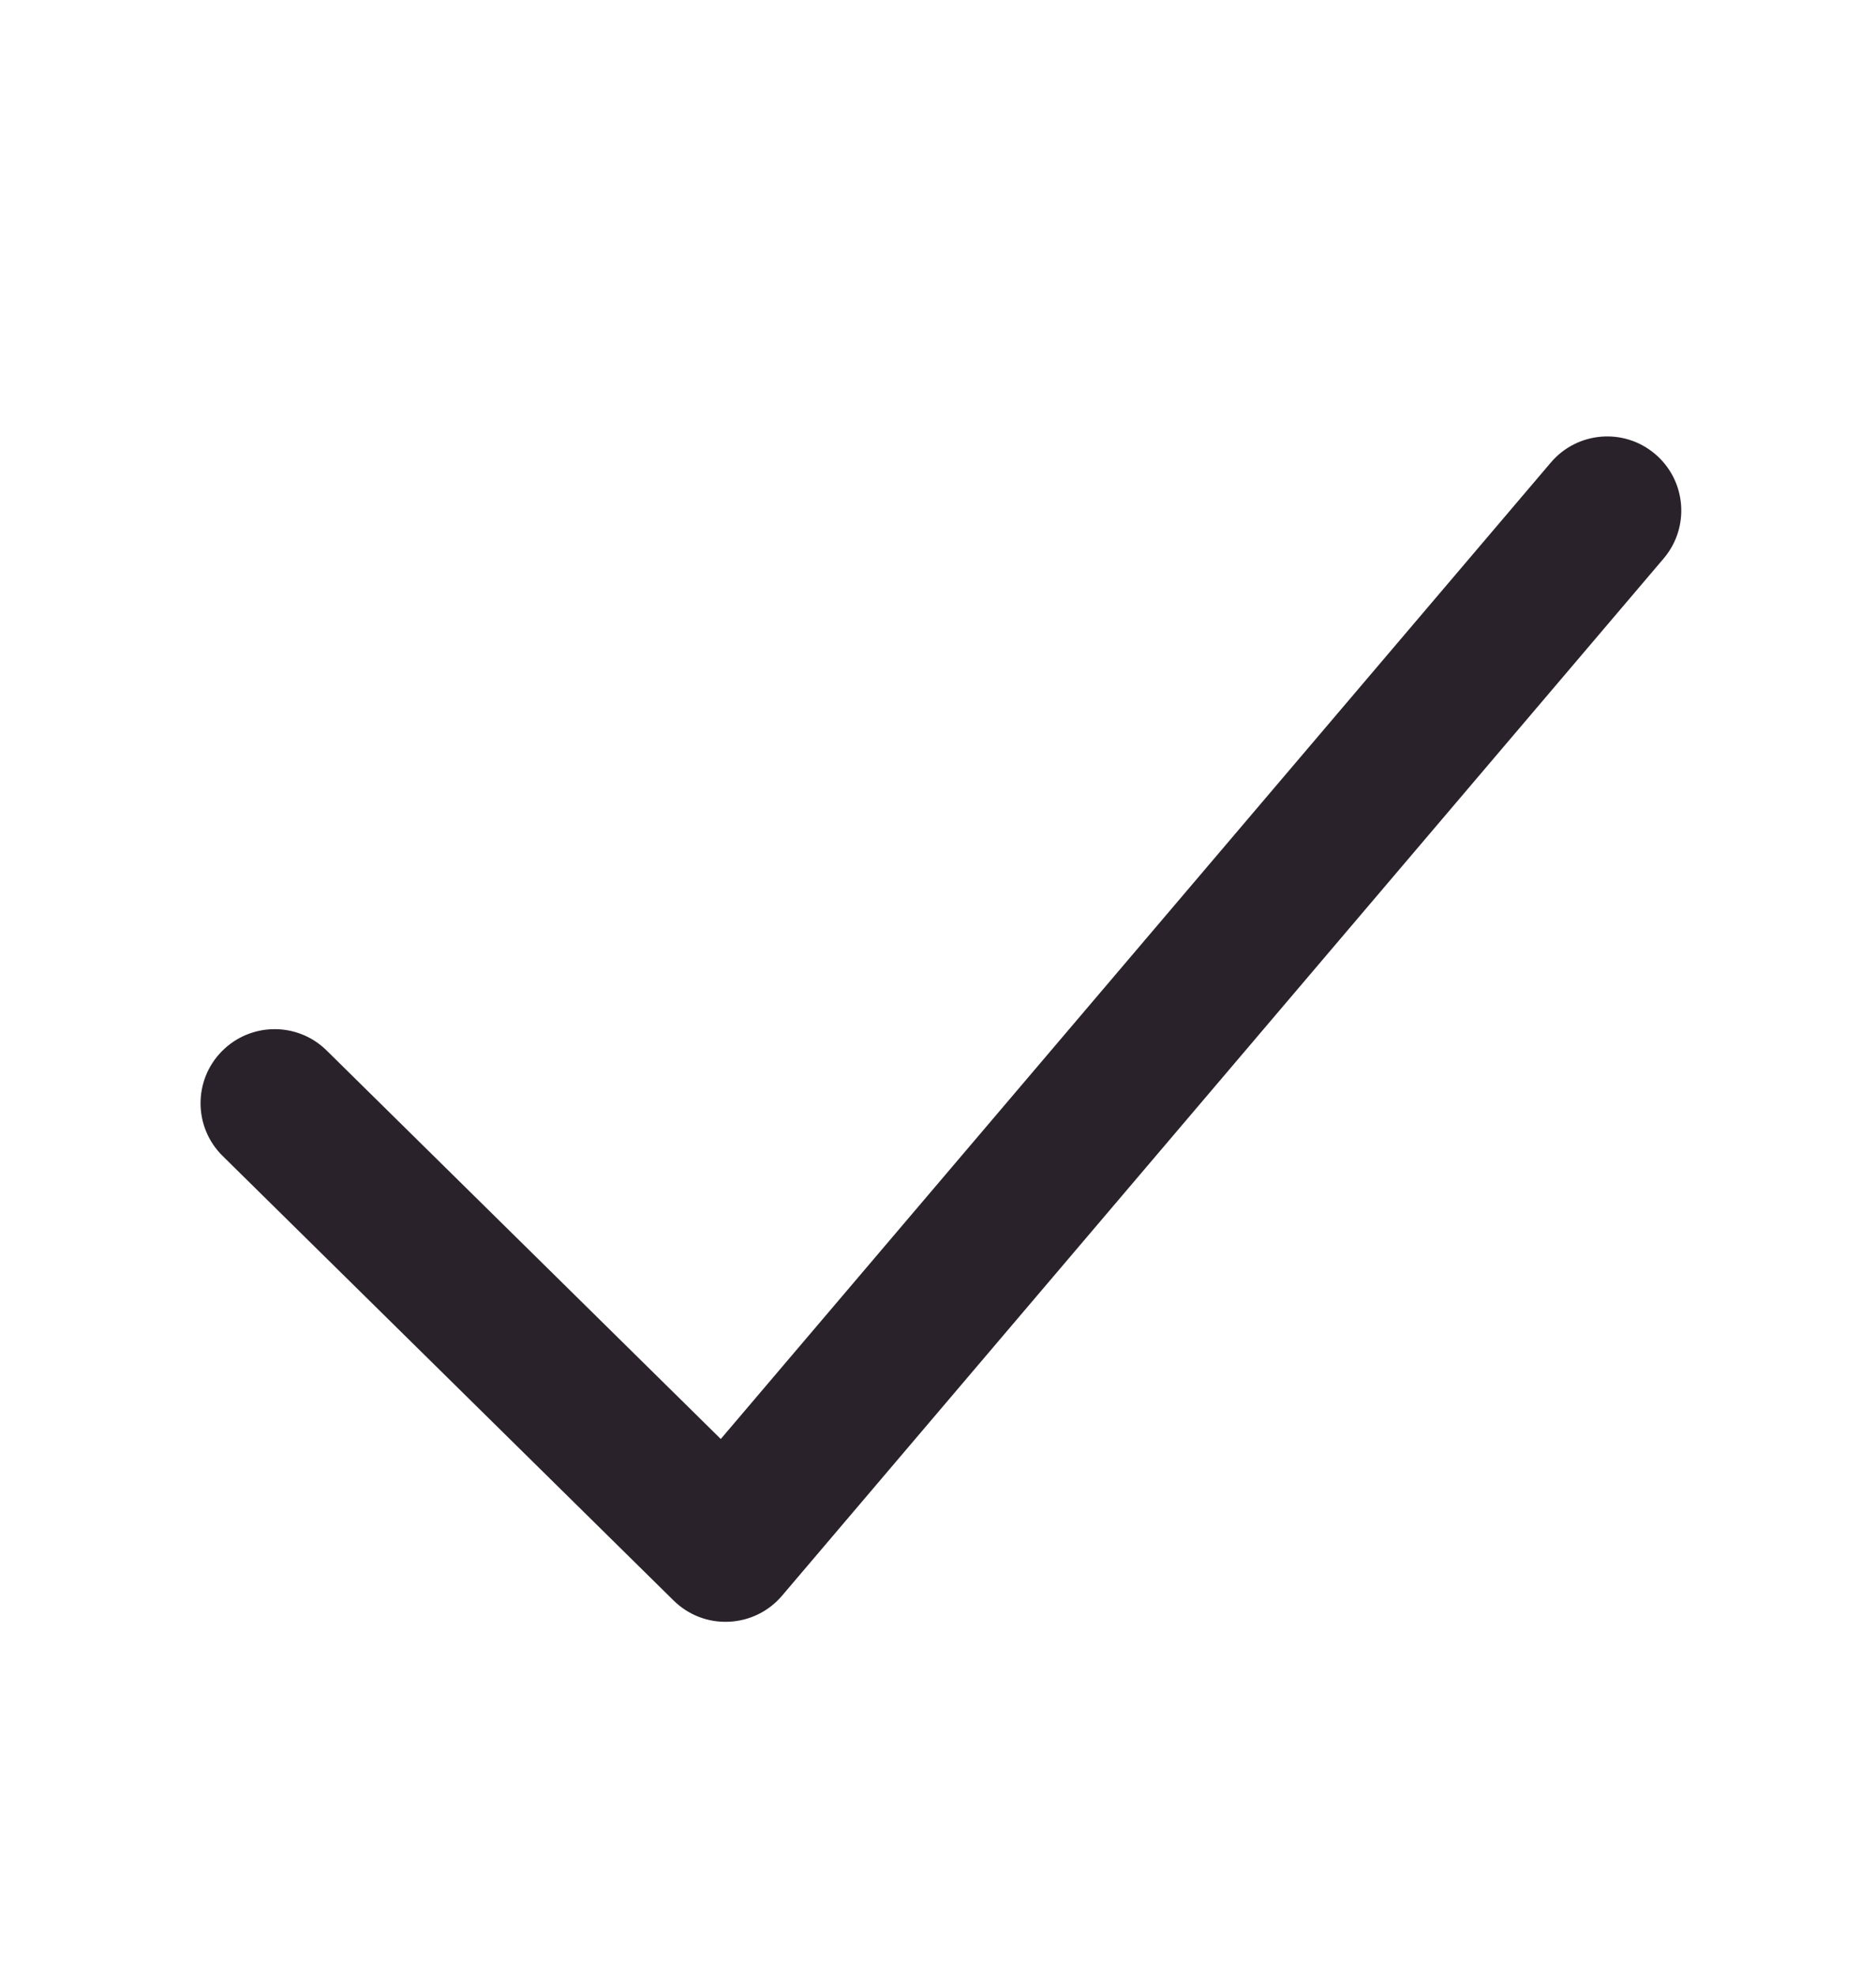 <svg width="19" height="20" viewBox="0 0 19 20" fill="none" xmlns="http://www.w3.org/2000/svg">
<path fill-rule="evenodd" clip-rule="evenodd" d="M16.764 4.597C17.079 4.865 17.118 5.338 16.849 5.654L7.92 16.154C7.785 16.313 7.59 16.408 7.382 16.417C7.173 16.427 6.971 16.349 6.822 16.202L2.255 11.702C1.96 11.412 1.956 10.937 2.247 10.642C2.538 10.347 3.013 10.343 3.308 10.634L7.3 14.567L15.707 4.682C15.975 4.367 16.448 4.328 16.764 4.597Z" fill="#2A222B"/>
</svg>
